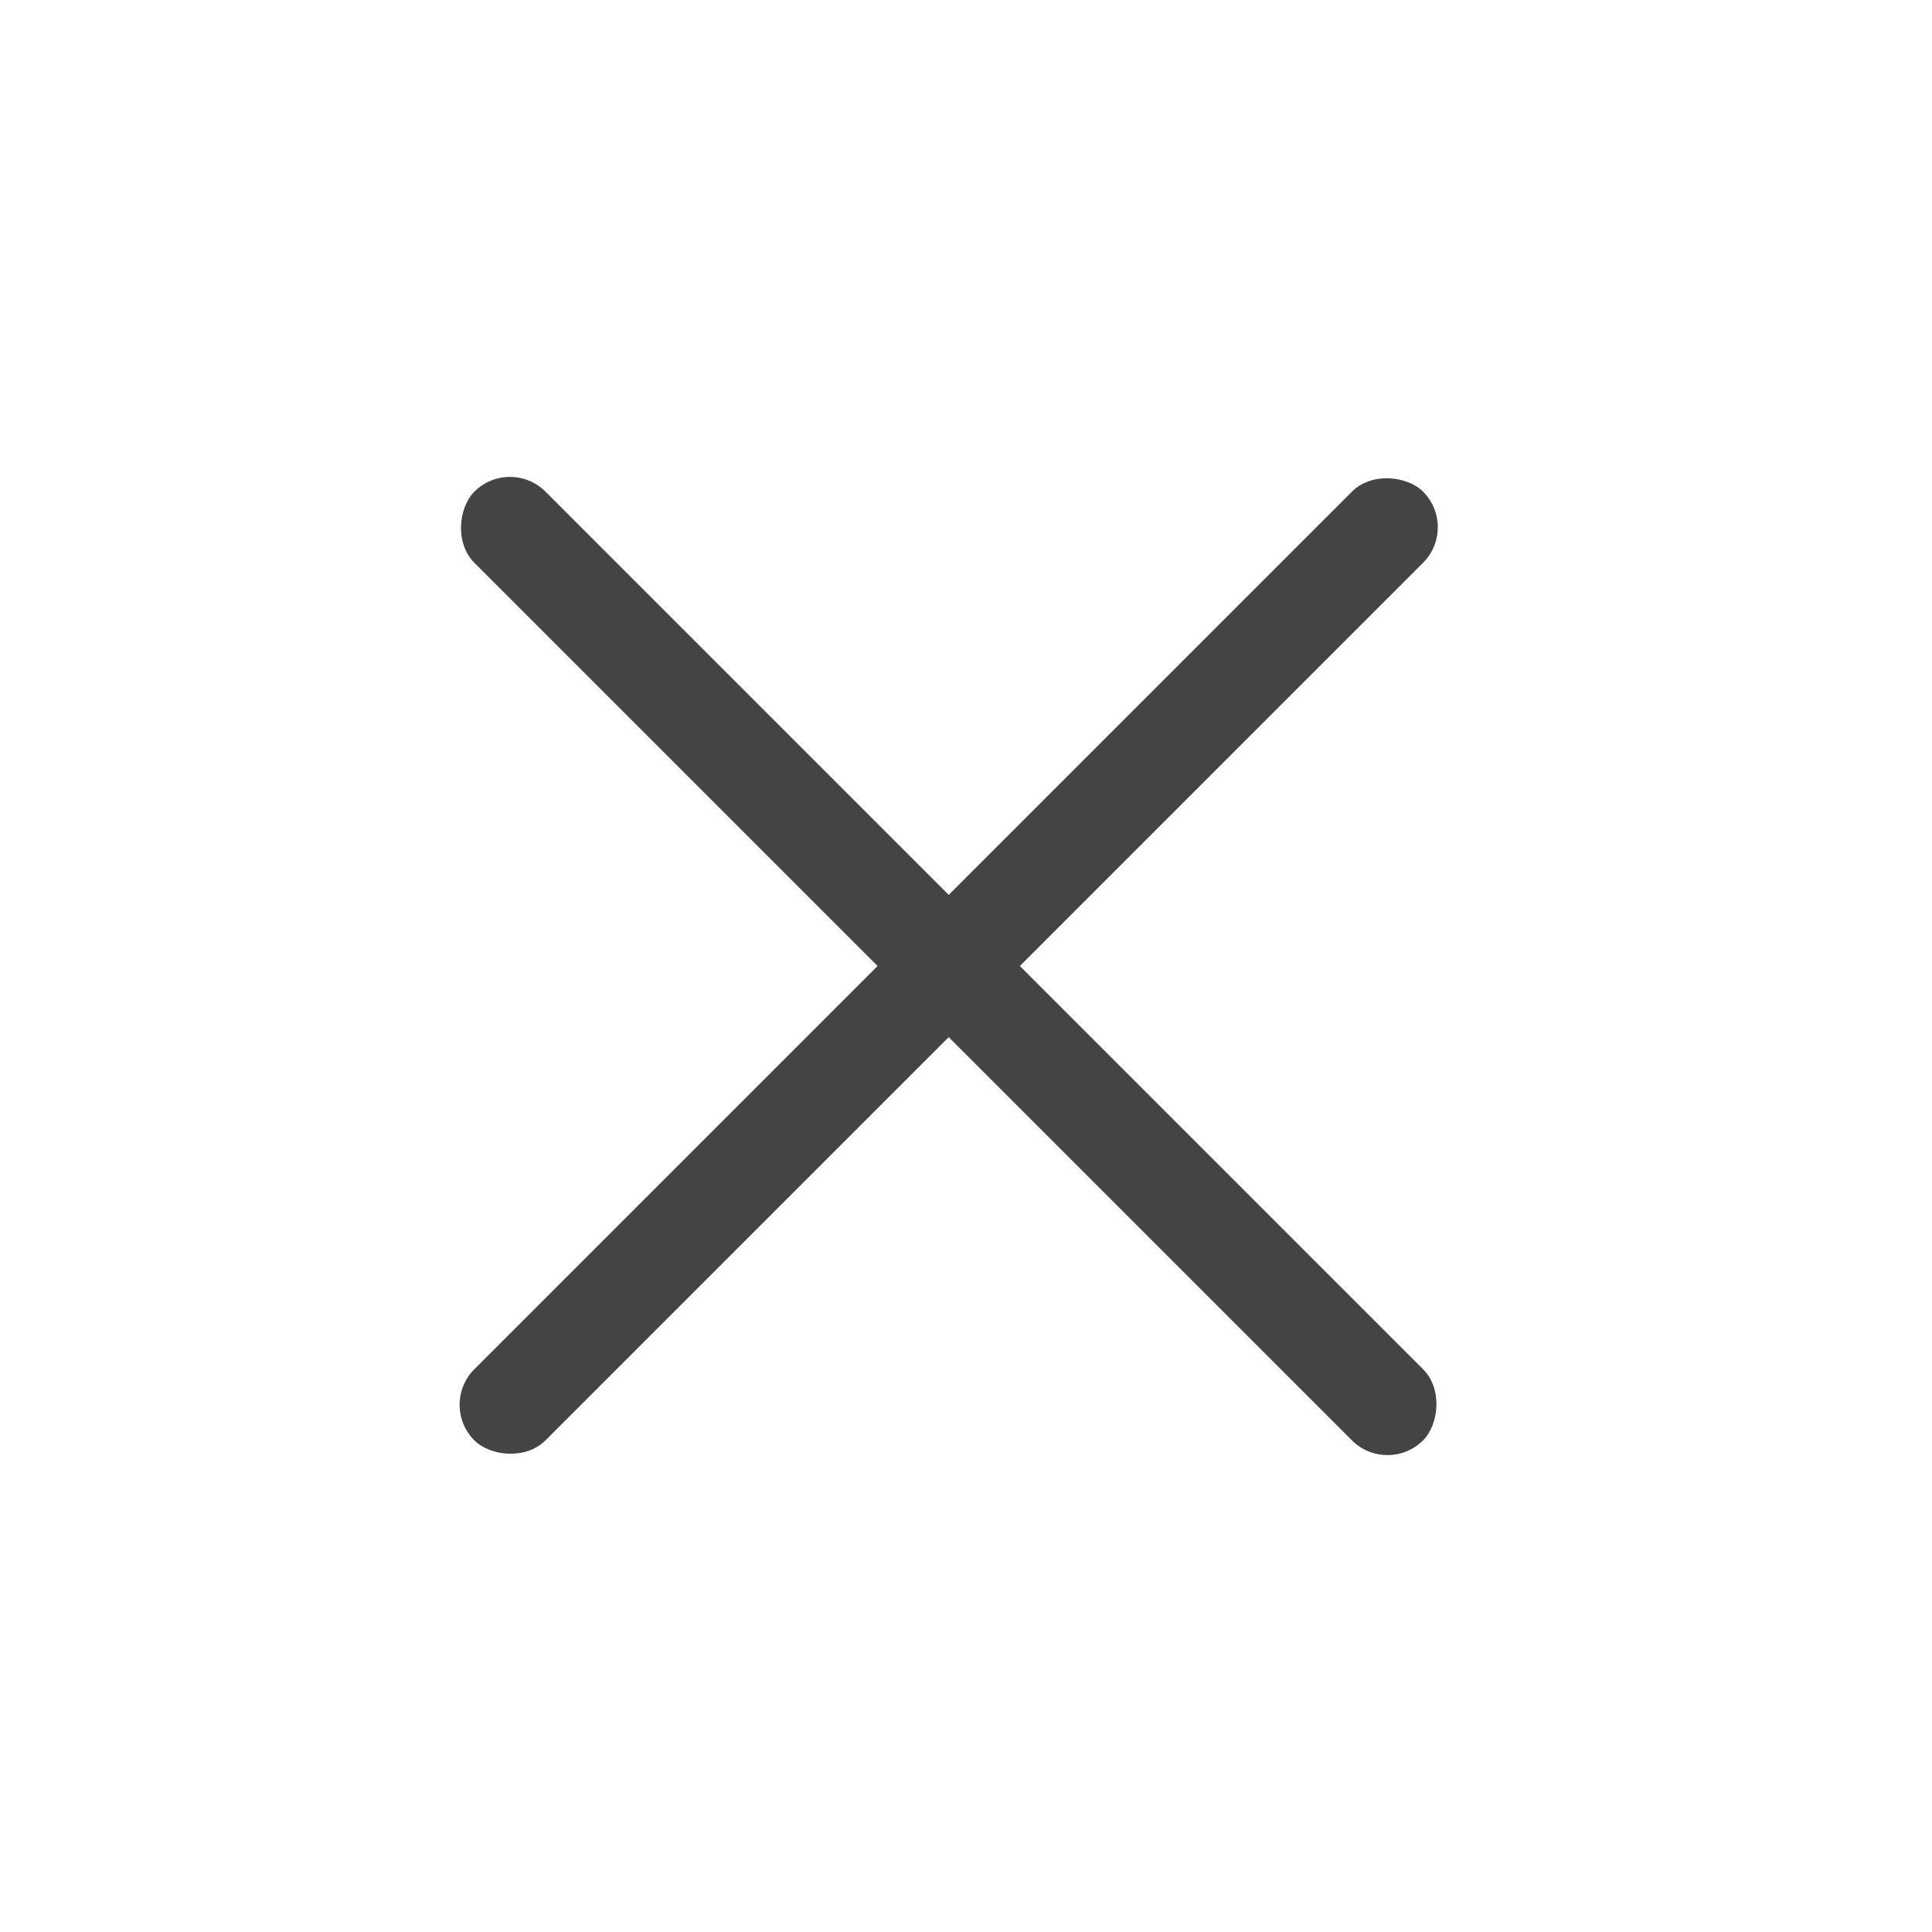 <svg width="36" height="36" viewBox="0 0 36 36" fill="none" xmlns="http://www.w3.org/2000/svg">
<rect x="8.176" y="26.176" width="25" height="1.875" rx="0.938" transform="rotate(-45 8.176 26.176)" fill="#444444"/>
<rect x="25.854" y="27.502" width="25" height="1.875" rx="0.938" transform="rotate(-135 25.854 27.502)" fill="#444444"/>
</svg>
